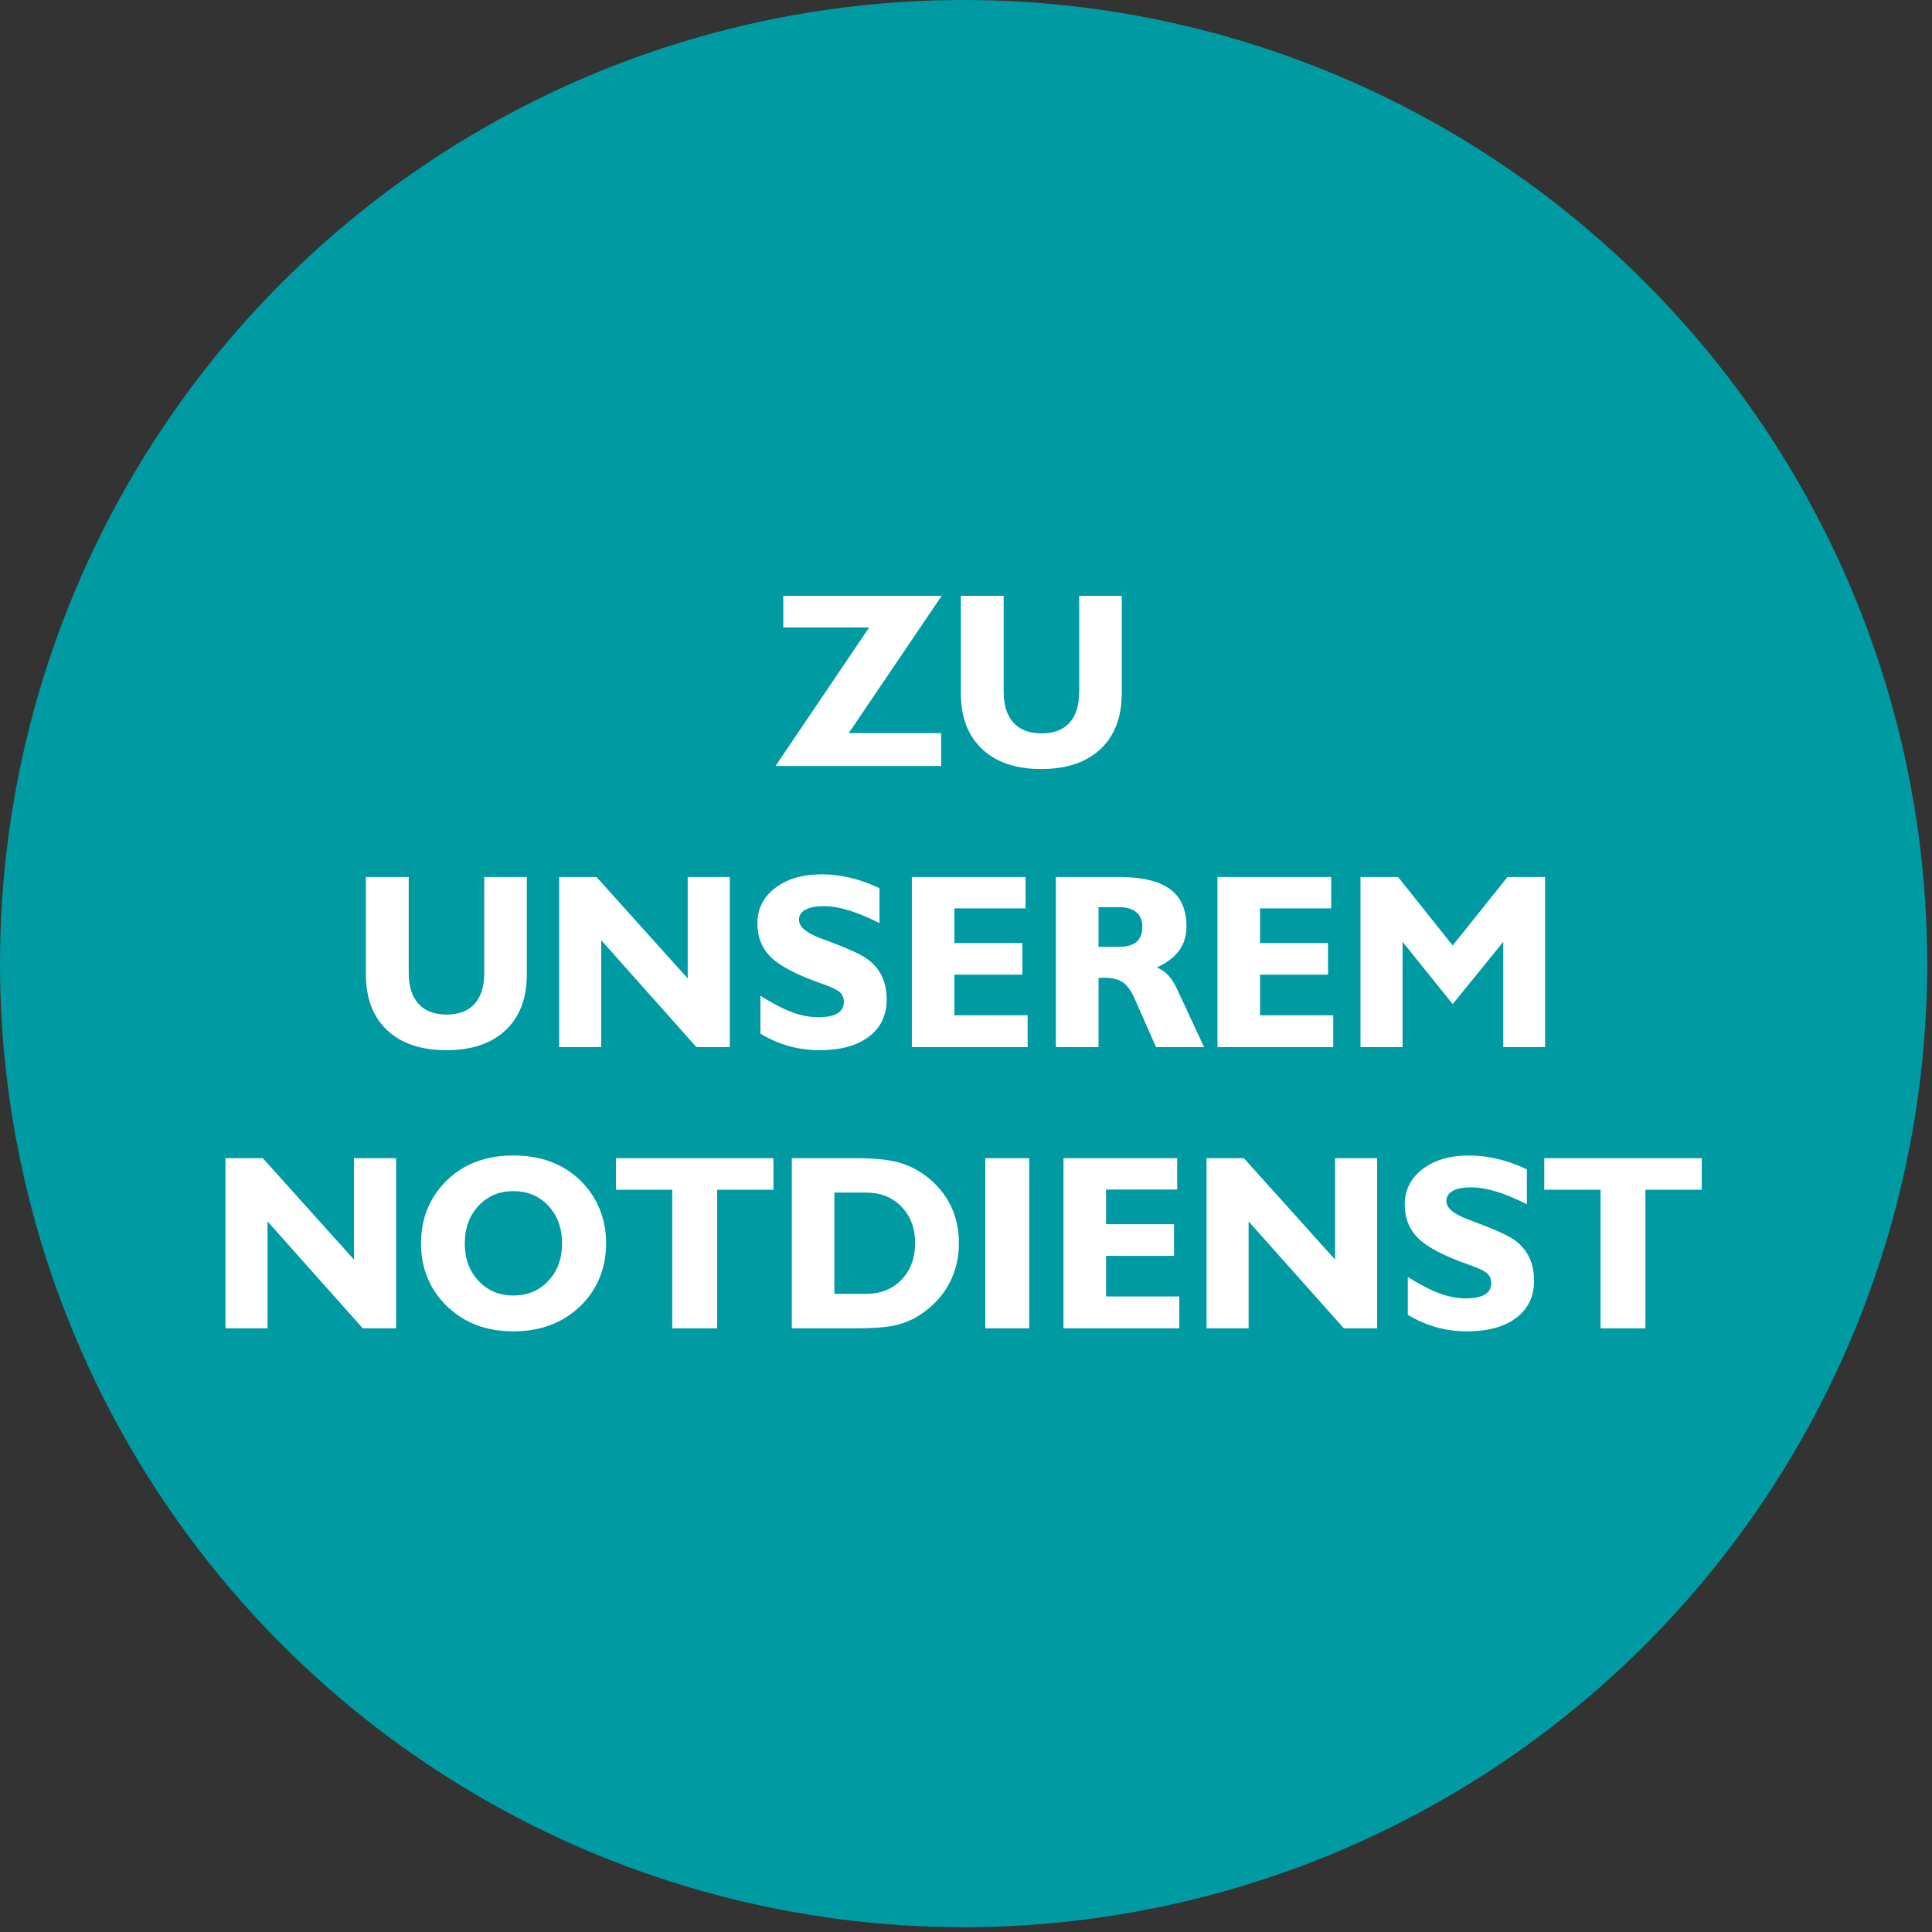 <svg xmlns="http://www.w3.org/2000/svg" xmlns:xlink="http://www.w3.org/1999/xlink" xmlns:serif="http://www.serif.com/" width="100%" height="100%" viewBox="0 0 301 301" xml:space="preserve" style="fill-rule:evenodd;clip-rule:evenodd;stroke-linejoin:round;stroke-miterlimit:2;"><rect x="0" y="0" width="301" height="301" fill="#333333" stroke="none"/><circle cx="150.126" cy="150.126" r="150.126" style="fill:#009aa3;"></circle><g><path d="M120.824,119.338l14.589,-21.581l-13.377,0l0,-4.926l24.67,-0l-14.476,21.391l14.4,0l0,5.116l-25.806,0Z" style="fill:#fff;fill-rule:nonzero;"></path><path d="M174.767,92.831l0,15.177c0,3.713 -1.102,6.609 -3.306,8.687c-2.204,2.078 -5.283,3.117 -9.237,3.117c-3.941,-0 -7.014,-1.039 -9.218,-3.117c-2.204,-2.078 -3.306,-4.974 -3.306,-8.687l-0,-15.177l6.669,-0l0,14.911c0,2.11 0.505,3.724 1.516,4.841c1.01,1.118 2.476,1.677 4.396,1.677c1.907,0 3.36,-0.555 4.358,-1.667c0.998,-1.112 1.497,-2.729 1.497,-4.851l-0,-14.911l6.631,-0Z" style="fill:#fff;fill-rule:nonzero;"></path><path d="M82.076,136.635l-0,15.177c-0,3.714 -1.102,6.61 -3.307,8.688c-2.204,2.078 -5.283,3.117 -9.237,3.117c-3.941,-0 -7.013,-1.039 -9.218,-3.117c-2.204,-2.078 -3.306,-4.974 -3.306,-8.688l0,-15.177l6.67,0l-0,14.912c-0,2.109 0.505,3.723 1.515,4.841c1.011,1.118 2.476,1.677 4.396,1.677c1.908,-0 3.36,-0.556 4.358,-1.667c0.998,-1.112 1.497,-2.729 1.497,-4.851l0,-14.912l6.632,0Z" style="fill:#fff;fill-rule:nonzero;"></path><path d="M93.672,146.488l-0,16.655l-6.556,-0l-0,-26.508l5.817,0l14.21,15.803l0,-15.803l6.556,0l0,26.508l-5.191,-0l-14.836,-16.655Z" style="fill:#fff;fill-rule:nonzero;"></path><path d="M118.474,161.04l0,-5.893c1.996,1.238 3.679,2.103 5.05,2.596c1.37,0.492 2.7,0.739 3.988,0.739c1.301,-0 2.286,-0.199 2.956,-0.597c0.669,-0.398 1.004,-0.989 1.004,-1.772c0,-0.631 -0.208,-1.14 -0.625,-1.525c-0.417,-0.385 -1.39,-0.843 -2.918,-1.374c-3.777,-1.326 -6.376,-2.681 -7.797,-4.064c-1.421,-1.383 -2.132,-3.148 -2.132,-5.296c0,-2.261 0.926,-4.099 2.776,-5.513c1.851,-1.415 4.26,-2.123 7.229,-2.123c1.503,0 3.012,0.184 4.528,0.55c1.516,0.366 3.013,0.903 4.491,1.61l-0,5.438c-1.781,-0.896 -3.379,-1.56 -4.794,-1.989c-1.415,-0.43 -2.703,-0.644 -3.865,-0.644c-1.264,-0 -2.227,0.183 -2.89,0.549c-0.663,0.366 -0.995,0.891 -0.995,1.573c0,0.556 0.297,1.077 0.891,1.563c0.594,0.486 1.49,0.95 2.69,1.393c0.253,0.101 0.638,0.246 1.156,0.435c2.527,0.935 4.339,1.737 5.438,2.407c1.15,0.707 2.018,1.617 2.606,2.728c0.587,1.112 0.881,2.413 0.881,3.903c-0,2.451 -0.926,4.377 -2.776,5.779c-1.851,1.403 -4.418,2.104 -7.702,2.104c-1.643,-0 -3.231,-0.215 -4.766,-0.645c-1.534,-0.429 -3.009,-1.073 -4.424,-1.932Z" style="fill:#fff;fill-rule:nonzero;"></path><path d="M142.064,163.143l-0,-26.508l17.716,0l-0,4.889l-11.085,-0l0,5.4l10.592,-0l0,4.926l-10.592,0l0,6.329l11.407,-0l-0,4.964l-18.038,-0Z" style="fill:#fff;fill-rule:nonzero;"></path><path d="M174.331,147.511c1.226,0 2.138,-0.256 2.738,-0.767c0.6,-0.512 0.9,-1.292 0.9,-2.34c0,-0.998 -0.312,-1.759 -0.938,-2.283c-0.625,-0.525 -1.525,-0.787 -2.7,-0.787l-3.183,0l0,6.177l3.183,0Zm-9.833,15.632l-0,-26.508l9.796,0c3.6,0 6.259,0.626 7.976,1.876c1.718,1.251 2.577,3.19 2.577,5.817c0,1.465 -0.379,2.719 -1.137,3.761c-0.757,1.042 -1.92,1.923 -3.486,2.643c0.657,0.24 1.247,0.641 1.772,1.203c0.524,0.563 0.982,1.273 1.373,2.132l4.226,9.076l-7.485,-0l-3.372,-7.636c-0.543,-1.213 -1.162,-2.046 -1.857,-2.501c-0.695,-0.455 -1.68,-0.682 -2.956,-0.682c-0.101,-0 -0.234,0.006 -0.398,0.019c-0.164,0.012 -0.29,0.019 -0.379,0.019l0,10.781l-6.65,-0Z" style="fill:#fff;fill-rule:nonzero;"></path><path d="M189.679,163.143l-0,-26.508l17.716,0l-0,4.889l-11.084,-0l-0,5.4l10.591,-0l0,4.926l-10.591,0l-0,6.329l11.406,-0l0,4.964l-18.038,-0Z" style="fill:#fff;fill-rule:nonzero;"></path><path d="M211.961,163.143l0,-26.508l5.855,0l8.508,10.668l8.545,-10.668l5.855,0l-0,26.508l-6.518,-0l-0,-16.409l-7.882,9.701l-7.807,-9.701l0,16.409l-6.556,-0Z" style="fill:#fff;fill-rule:nonzero;"></path><path d="M41.68,190.293l-0,16.654l-6.556,0l-0,-26.507l5.817,-0l14.21,15.802l0,-15.802l6.556,-0l0,26.507l-5.192,0l-14.835,-16.654Z" style="fill:#fff;fill-rule:nonzero;"></path><path d="M72.412,193.722c0,2.362 0.712,4.304 2.135,5.826c1.423,1.523 3.234,2.284 5.435,2.284c2.213,-0 4.031,-0.761 5.454,-2.284c1.423,-1.522 2.135,-3.464 2.135,-5.826c-0,-2.375 -0.712,-4.326 -2.135,-5.855c-1.423,-1.528 -3.241,-2.292 -5.454,-2.292c-2.201,-0 -4.012,0.764 -5.435,2.292c-1.423,1.529 -2.135,3.48 -2.135,5.855Zm-6.821,0c0,-1.97 0.348,-3.793 1.043,-5.466c0.695,-1.674 1.732,-3.168 3.11,-4.481c1.339,-1.264 2.859,-2.205 4.56,-2.824c1.7,-0.619 3.592,-0.928 5.678,-0.928c2.111,-0 4.02,0.313 5.726,0.938c1.706,0.625 3.229,1.563 4.569,2.814c1.365,1.313 2.399,2.807 3.1,4.481c0.702,1.673 1.053,3.496 1.053,5.466c-0,1.958 -0.351,3.774 -1.053,5.448c-0.701,1.673 -1.735,3.154 -3.1,4.443c-1.352,1.263 -2.885,2.213 -4.598,2.851c-1.712,0.638 -3.611,0.957 -5.697,0.957c-2.073,0 -3.959,-0.316 -5.66,-0.947c-1.7,-0.632 -3.226,-1.585 -4.578,-2.861c-1.365,-1.289 -2.399,-2.77 -3.1,-4.443c-0.702,-1.674 -1.053,-3.49 -1.053,-5.448Z" style="fill:#fff;fill-rule:nonzero;"></path><path d="M104.737,206.947l0,-21.581l-8.773,0l0,-4.926l24.537,-0l0,4.926l-8.772,0l-0,21.581l-6.992,0Z" style="fill:#fff;fill-rule:nonzero;"></path><path d="M129.994,185.802l0,15.783l4.945,0c2.249,0 4.084,-0.735 5.505,-2.207c1.421,-1.472 2.131,-3.37 2.131,-5.694c0,-2.324 -0.71,-4.219 -2.131,-5.684c-1.421,-1.465 -3.256,-2.198 -5.505,-2.198l-4.945,-0Zm-6.632,21.145l0,-26.507l9.948,-0c2.842,-0 5.046,0.215 6.613,0.644c1.566,0.43 3.006,1.137 4.32,2.122c1.692,1.276 2.974,2.801 3.846,4.576c0.872,1.775 1.307,3.742 1.307,5.902c0,2.362 -0.53,4.507 -1.591,6.433c-1.061,1.926 -2.596,3.534 -4.604,4.822c-1.137,0.72 -2.394,1.235 -3.771,1.544c-1.377,0.31 -3.417,0.464 -6.12,0.464l-9.948,0Z" style="fill:#fff;fill-rule:nonzero;"></path><rect x="153.508" y="180.44" width="6.84" height="26.508" style="fill:#fff;fill-rule:nonzero;"></rect><path d="M165.691,206.947l0,-26.507l17.716,-0l0,4.888l-11.084,0l-0,5.4l10.592,0l-0,4.927l-10.592,-0l-0,6.328l11.406,0l0,4.964l-18.038,0Z" style="fill:#fff;fill-rule:nonzero;"></path><path d="M194.53,190.293l-0,16.654l-6.556,0l-0,-26.507l5.817,-0l14.21,15.802l0,-15.802l6.556,-0l0,26.507l-5.192,0l-14.835,-16.654Z" style="fill:#fff;fill-rule:nonzero;"></path><path d="M219.332,204.844l-0,-5.892c1.996,1.238 3.679,2.103 5.049,2.595c1.371,0.493 2.7,0.739 3.989,0.739c1.301,0 2.286,-0.199 2.956,-0.596c0.669,-0.398 1.004,-0.989 1.004,-1.772c-0,-0.632 -0.209,-1.14 -0.625,-1.525c-0.417,-0.386 -1.39,-0.844 -2.918,-1.374c-3.777,-1.326 -6.376,-2.681 -7.797,-4.064c-1.421,-1.383 -2.132,-3.149 -2.132,-5.296c0,-2.261 0.925,-4.099 2.776,-5.514c1.851,-1.415 4.26,-2.122 7.228,-2.122c1.504,-0 3.013,0.183 4.529,0.549c1.516,0.367 3.013,0.904 4.491,1.611l-0,5.438c-1.782,-0.897 -3.379,-1.56 -4.794,-1.99c-1.415,-0.429 -2.703,-0.644 -3.866,-0.644c-1.263,0 -2.226,0.183 -2.889,0.55c-0.663,0.366 -0.995,0.89 -0.995,1.572c0,0.556 0.297,1.077 0.891,1.564c0.593,0.486 1.49,0.95 2.69,1.392c0.253,0.101 0.638,0.247 1.156,0.436c2.526,0.935 4.339,1.737 5.438,2.406c1.15,0.708 2.018,1.617 2.605,2.729c0.588,1.111 0.881,2.412 0.881,3.903c0,2.451 -0.925,4.377 -2.775,5.779c-1.851,1.402 -4.418,2.103 -7.703,2.103c-1.642,0 -3.23,-0.215 -4.765,-0.644c-1.535,-0.43 -3.009,-1.074 -4.424,-1.933Z" style="fill:#fff;fill-rule:nonzero;"></path><path d="M249.364,206.947l-0,-21.581l-8.773,0l0,-4.926l24.537,-0l0,4.926l-8.773,0l0,21.581l-6.991,0Z" style="fill:#fff;fill-rule:nonzero;"></path></g></svg>